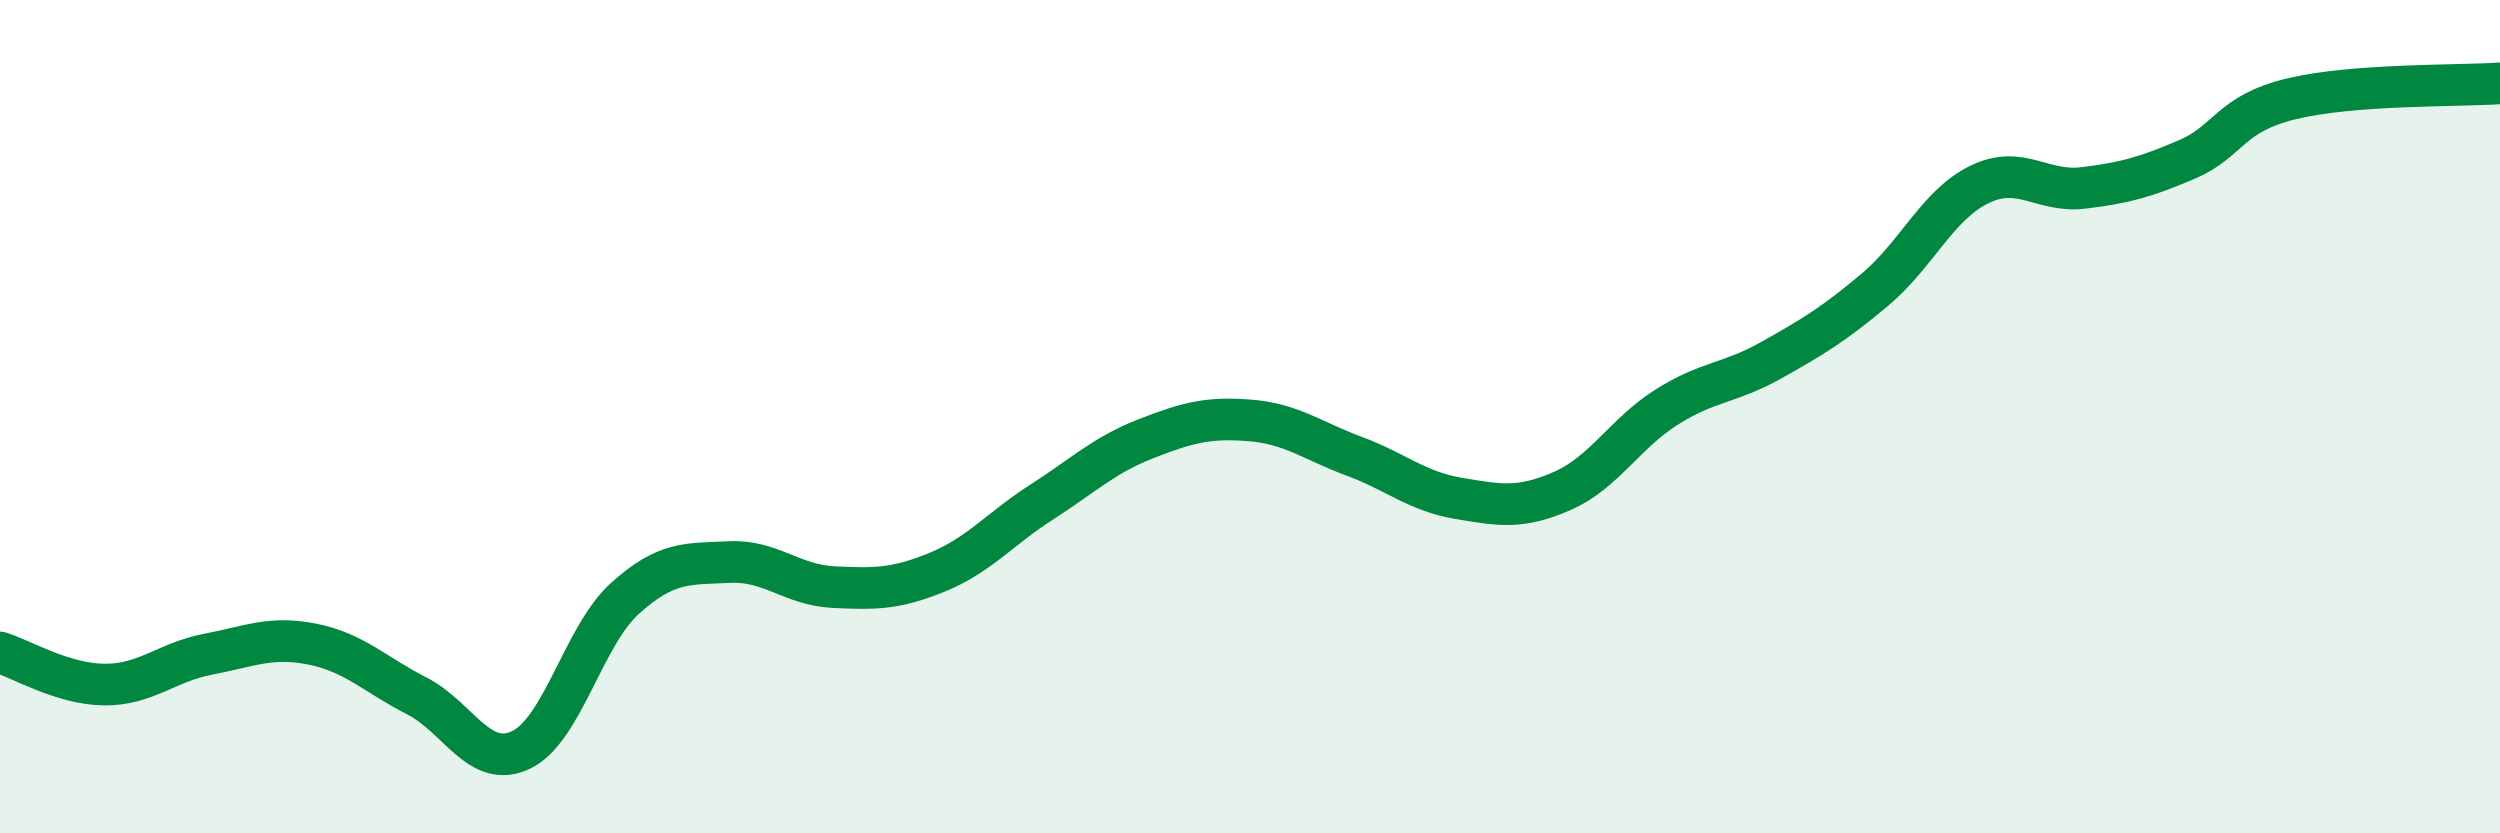 
    <svg width="60" height="20" viewBox="0 0 60 20" xmlns="http://www.w3.org/2000/svg">
      <path
        d="M 0,15.66 C 0.5,15.81 1.5,16.42 2.5,16.43 C 3.5,16.44 4,15.89 5,15.7 C 6,15.51 6.5,15.26 7.5,15.46 C 8.5,15.66 9,16.19 10,16.7 C 11,17.21 11.5,18.47 12.5,18 C 13.5,17.53 14,15.26 15,14.36 C 16,13.46 16.5,13.54 17.5,13.49 C 18.5,13.44 19,14.04 20,14.09 C 21,14.14 21.5,14.14 22.5,13.73 C 23.5,13.32 24,12.69 25,12.05 C 26,11.41 26.5,10.92 27.5,10.53 C 28.5,10.14 29,10.01 30,10.09 C 31,10.17 31.5,10.58 32.5,10.95 C 33.5,11.32 34,11.79 35,11.96 C 36,12.13 36.5,12.22 37.5,11.78 C 38.5,11.34 39,10.4 40,9.77 C 41,9.14 41.5,9.21 42.5,8.65 C 43.5,8.09 44,7.79 45,6.95 C 46,6.11 46.5,4.92 47.5,4.43 C 48.5,3.94 49,4.63 50,4.51 C 51,4.39 51.5,4.25 52.5,3.82 C 53.5,3.39 53.5,2.73 55,2.37 C 56.5,2.01 59,2.07 60,2L60 20L0 20Z"
        fill="#008740"
        opacity="0.1"
        stroke-linecap="round"
        stroke-linejoin="round"
      />
      <path
        d="M 0,15.66 C 0.5,15.81 1.5,16.42 2.5,16.43 C 3.5,16.44 4,15.89 5,15.7 C 6,15.51 6.5,15.26 7.5,15.46 C 8.5,15.66 9,16.19 10,16.7 C 11,17.21 11.5,18.47 12.5,18 C 13.5,17.53 14,15.26 15,14.36 C 16,13.46 16.5,13.54 17.5,13.49 C 18.5,13.44 19,14.04 20,14.09 C 21,14.14 21.5,14.14 22.5,13.73 C 23.5,13.32 24,12.69 25,12.05 C 26,11.41 26.5,10.92 27.5,10.53 C 28.5,10.14 29,10.01 30,10.09 C 31,10.17 31.5,10.58 32.5,10.95 C 33.5,11.32 34,11.79 35,11.96 C 36,12.13 36.5,12.22 37.5,11.78 C 38.5,11.34 39,10.4 40,9.77 C 41,9.14 41.5,9.21 42.5,8.65 C 43.5,8.09 44,7.79 45,6.95 C 46,6.11 46.5,4.92 47.5,4.43 C 48.5,3.94 49,4.63 50,4.51 C 51,4.39 51.5,4.25 52.5,3.82 C 53.5,3.39 53.5,2.73 55,2.37 C 56.5,2.01 59,2.07 60,2"
        stroke="#008740"
        stroke-width="1"
        fill="none"
        stroke-linecap="round"
        stroke-linejoin="round"
      />
    </svg>
  